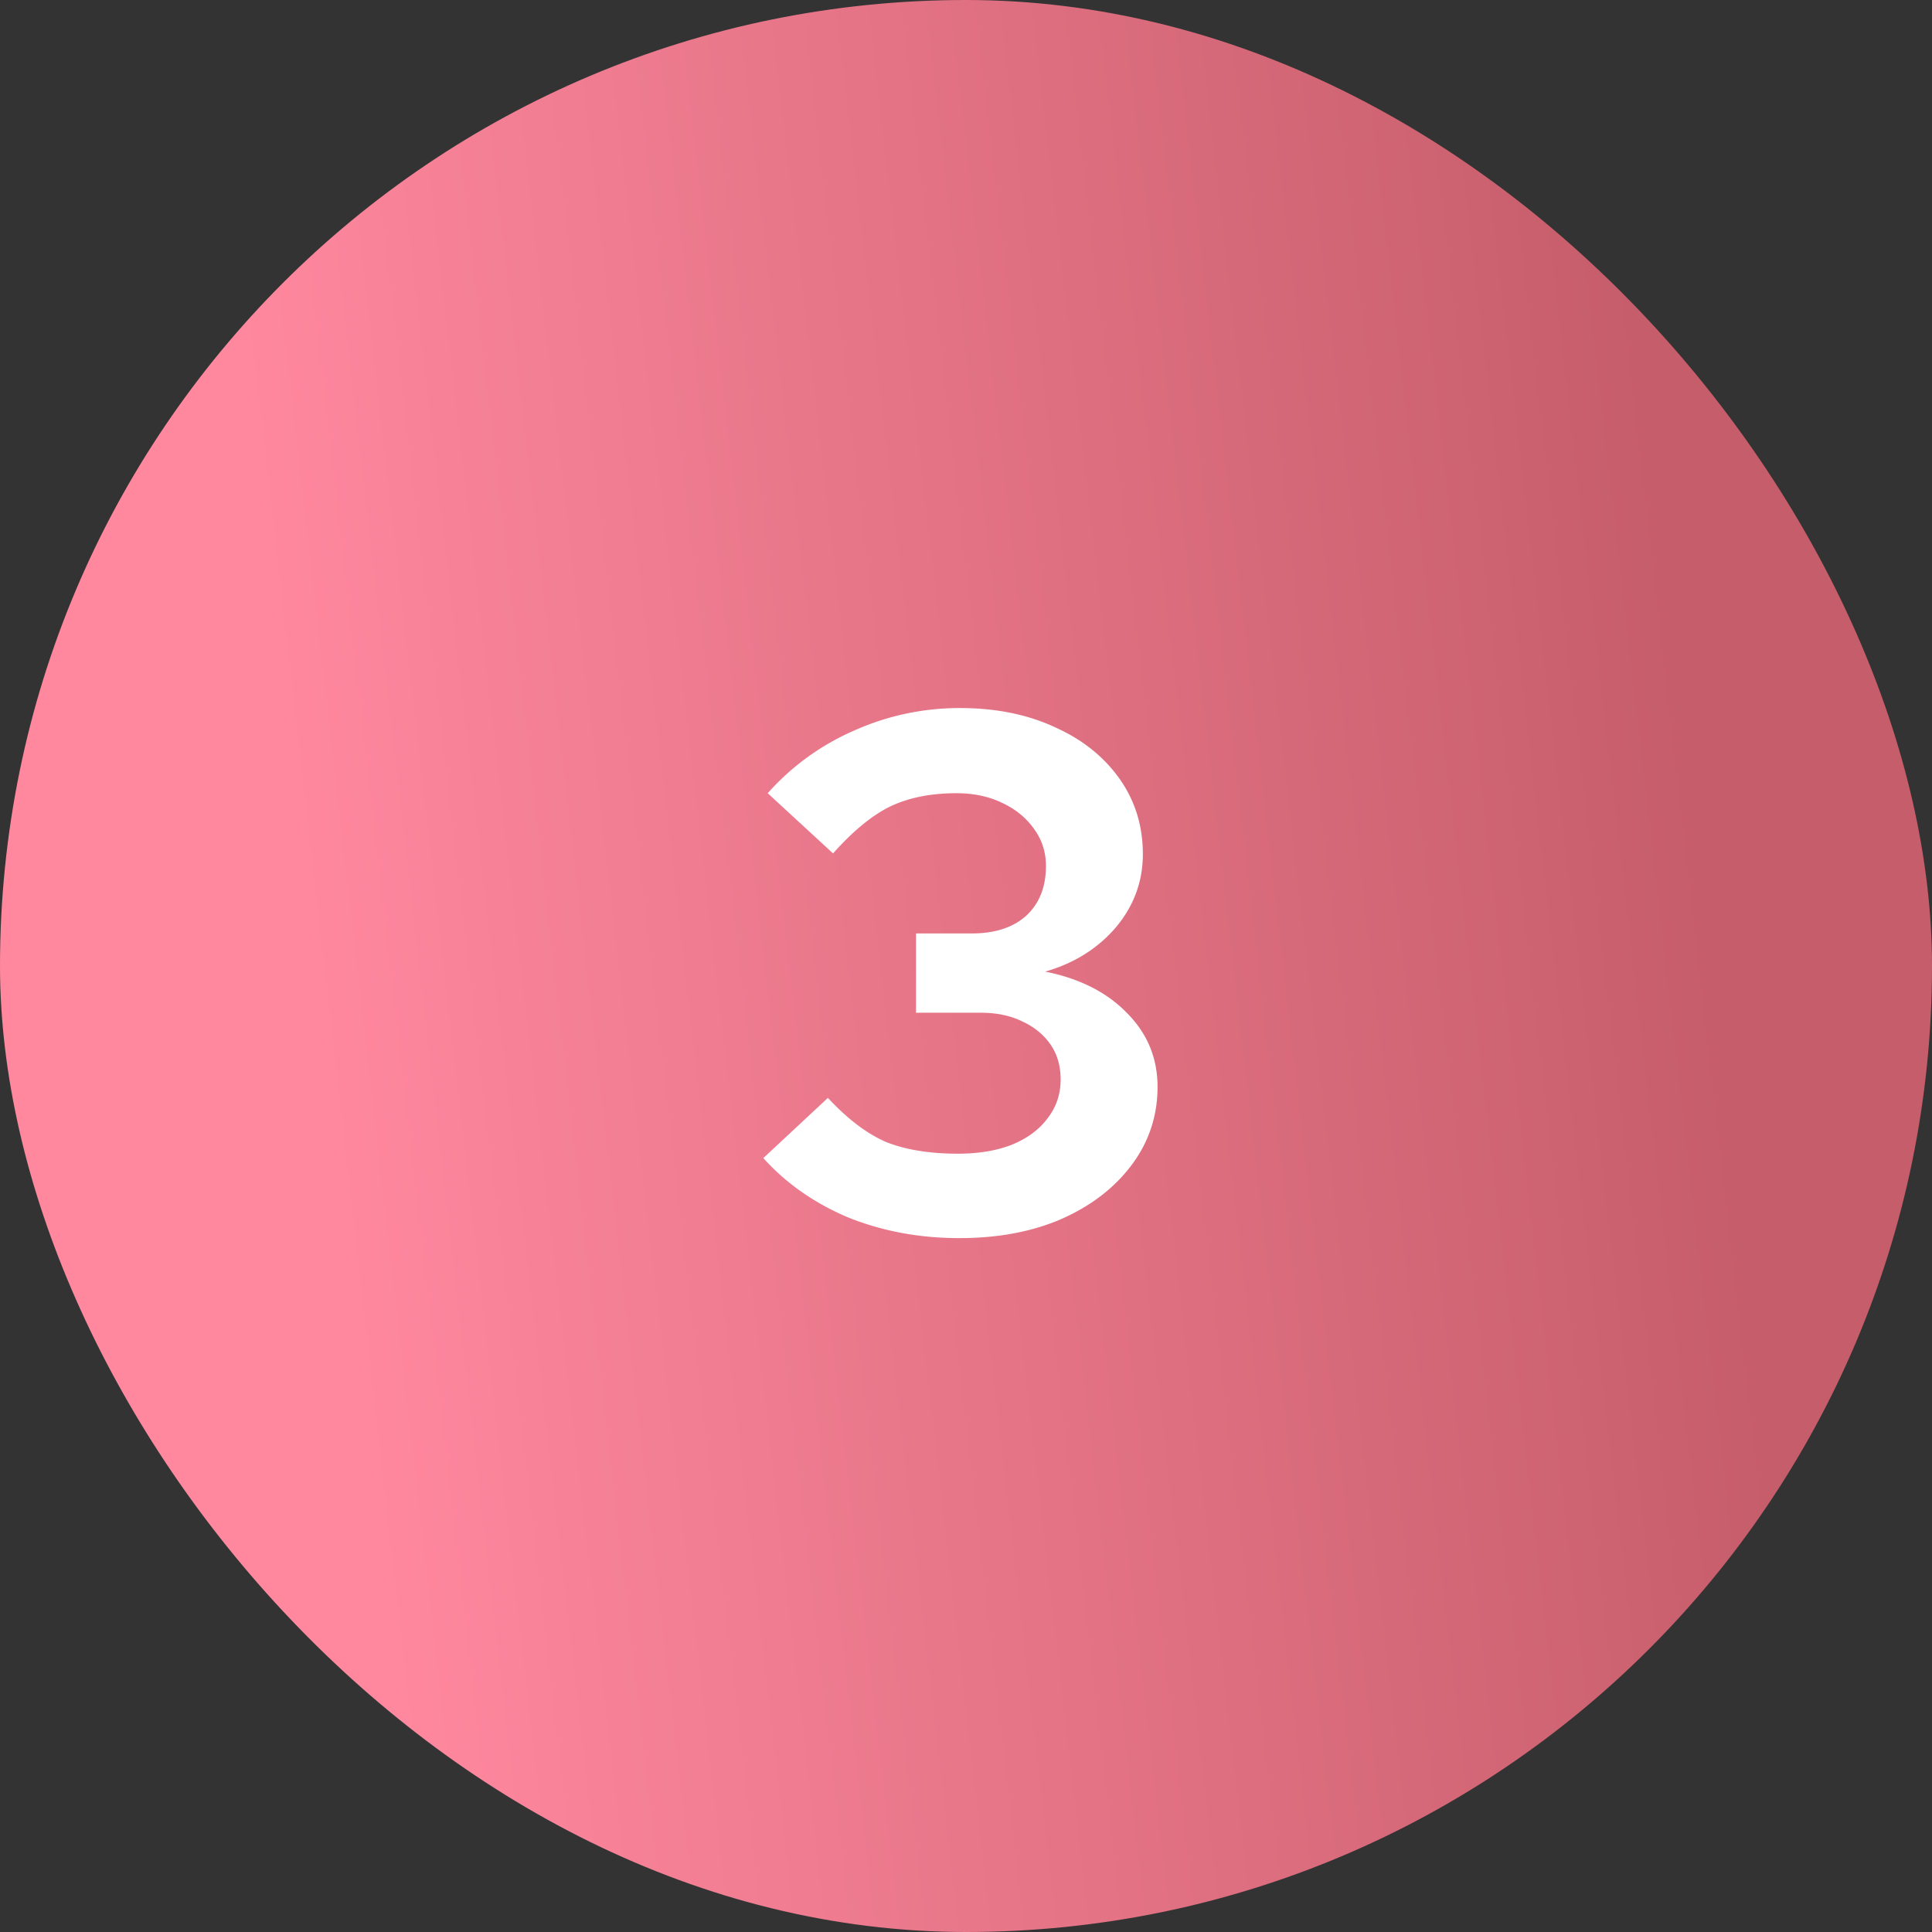 <svg width="150" height="150" viewBox="0 0 150 150" fill="none" xmlns="http://www.w3.org/2000/svg">
    <rect x="0" y="0" width="150" height="150" fill="#333333" stroke="none"/>
    <rect width="150" height="150" rx="75" fill="url(#419t06d1la)"/>
    <path d="M74.481 96.127c-3.078 0-5.947-.532-8.607-1.596-2.622-1.102-4.826-2.641-6.612-4.617l5.016-4.674c1.52 1.634 3.021 2.774 4.503 3.42 1.52.608 3.382.912 5.586.912 1.596 0 2.983-.228 4.161-.684 1.216-.494 2.147-1.178 2.793-2.052.684-.874 1.026-1.881 1.026-3.021 0-1.064-.266-1.976-.798-2.736-.532-.76-1.254-1.349-2.166-1.767-.912-.456-1.995-.684-3.249-.684h-5.016v-6.156h4.332c1.786 0 3.192-.456 4.218-1.368 1.026-.95 1.539-2.242 1.539-3.876 0-1.064-.304-2.014-.912-2.85-.608-.874-1.444-1.558-2.508-2.052-1.026-.494-2.204-.741-3.534-.741-1.976 0-3.686.342-5.13 1.026-1.406.684-2.888 1.9-4.446 3.648l-5.073-4.674a19.21 19.21 0 0 1 6.669-4.845 19.944 19.944 0 0 1 8.265-1.767c2.774 0 5.225.494 7.353 1.482 2.128.95 3.8 2.28 5.016 3.99 1.216 1.71 1.824 3.667 1.824 5.871 0 2.128-.703 4.028-2.109 5.7-1.406 1.634-3.23 2.774-5.472 3.42 2.66.532 4.769 1.596 6.327 3.192 1.596 1.596 2.394 3.515 2.394 5.757 0 2.242-.665 4.256-1.995 6.042-1.33 1.786-3.154 3.192-5.472 4.218-2.28.988-4.921 1.482-7.923 1.482z" fill="#fff"/>
    <defs>
        <linearGradient id="419t06d1la" x1="138.598" y1="122.519" x2="30.79" y2="134.907" gradientUnits="userSpaceOnUse">
            <stop offset="0" stop-color="#C65D6A"/>
            <stop offset="1" stop-color="#FF889F"/>
        </linearGradient>
    </defs>
</svg>
